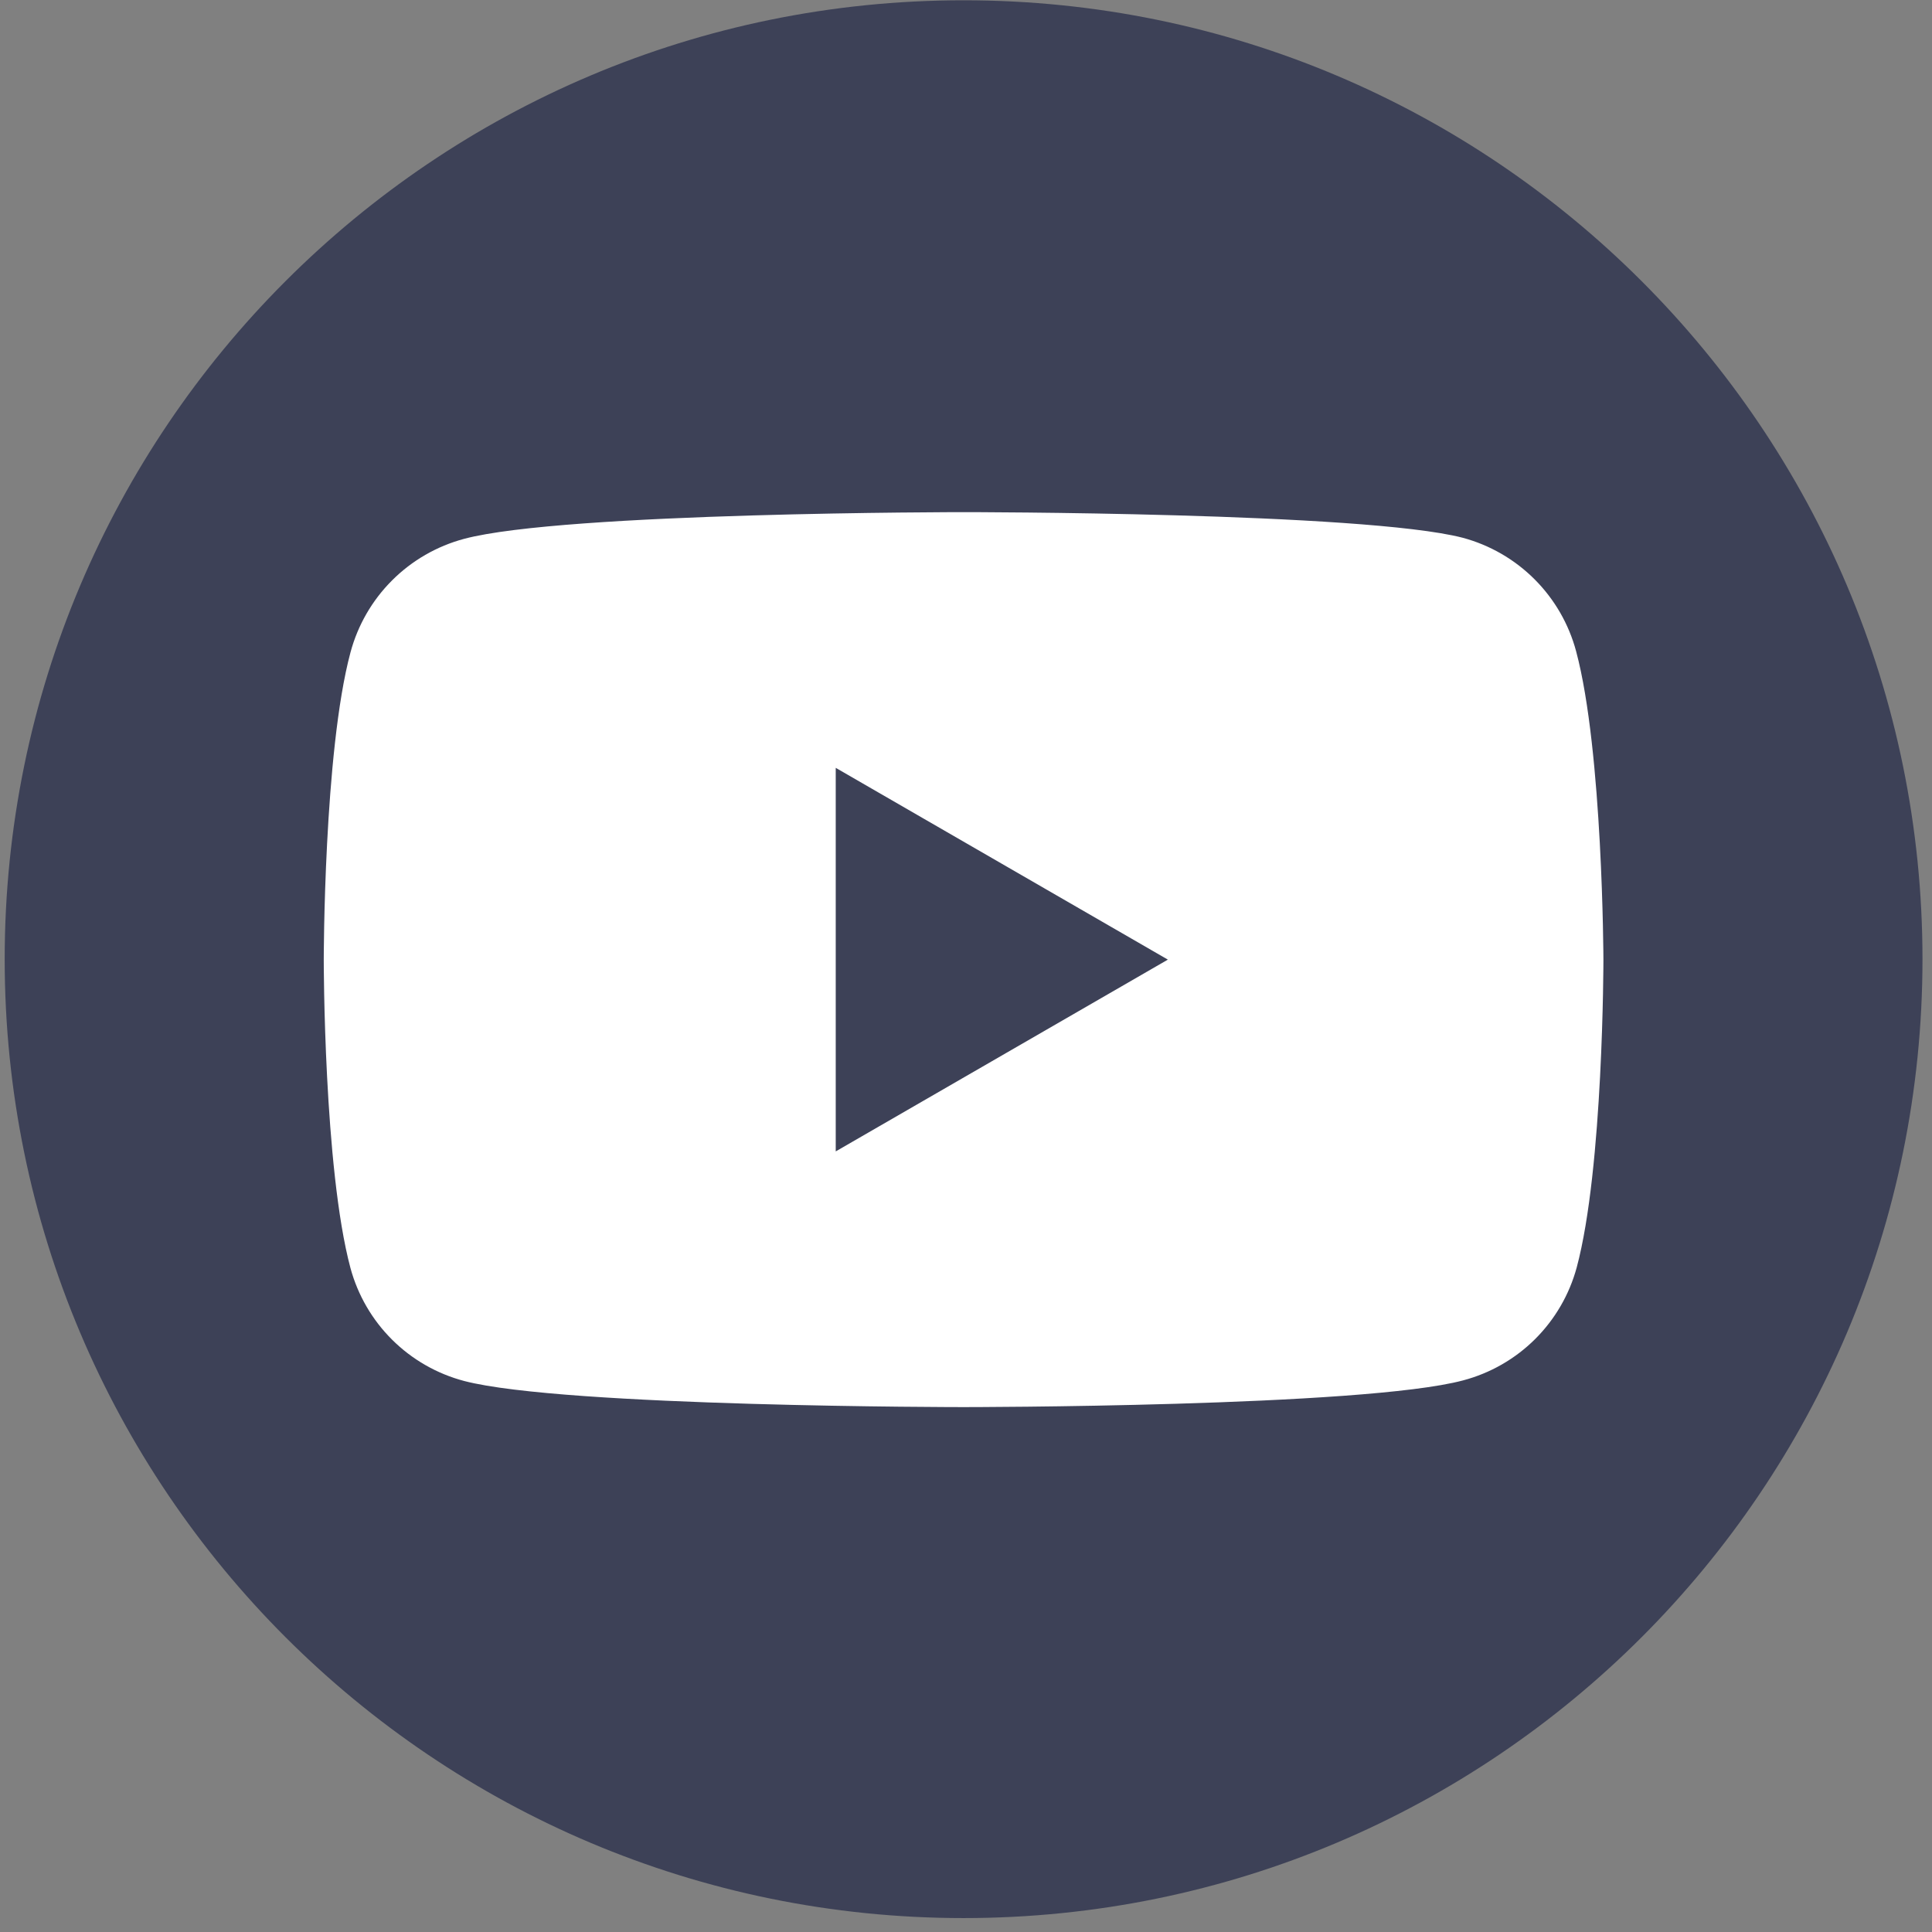 <?xml version="1.0" encoding="UTF-8"?> <svg xmlns="http://www.w3.org/2000/svg" width="136" height="136" viewBox="0 0 136 136" fill="none"><rect x="0" y="0" width="136" height="136" fill="#808080" stroke="none"/> <path d="M67.83 135.02C105.109 135.02 135.33 104.799 135.33 67.519C135.33 30.24 105.109 0.02 67.83 0.02C30.551 0.02 0.33 30.24 0.33 67.519C0.33 104.799 30.551 135.02 67.83 135.02Z" fill="#3D4157"></path> <path d="M110.95 45.851C110.437 43.932 109.428 42.182 108.023 40.778C106.619 39.373 104.869 38.364 102.95 37.851C95.97 36.051 67.83 36.051 67.83 36.051C67.83 36.051 39.69 36.051 32.67 37.931C30.751 38.444 29.001 39.453 27.597 40.858C26.192 42.262 25.183 44.012 24.67 45.931C22.79 52.931 22.79 67.591 22.79 67.591C22.79 67.591 22.79 82.241 24.67 89.261C25.188 91.172 26.2 92.913 27.604 94.308C29.008 95.704 30.756 96.705 32.67 97.211C39.69 99.051 67.83 99.051 67.83 99.051C67.83 99.051 95.97 99.051 102.99 97.171C104.904 96.665 106.652 95.664 108.056 94.269C109.46 92.873 110.472 91.132 110.99 89.221C112.87 82.221 112.87 67.551 112.87 67.551C112.87 67.551 112.83 52.871 110.95 45.851ZM58.83 81.051V54.051L82.21 67.551L58.83 81.051Z" fill="white"></path> </svg> 